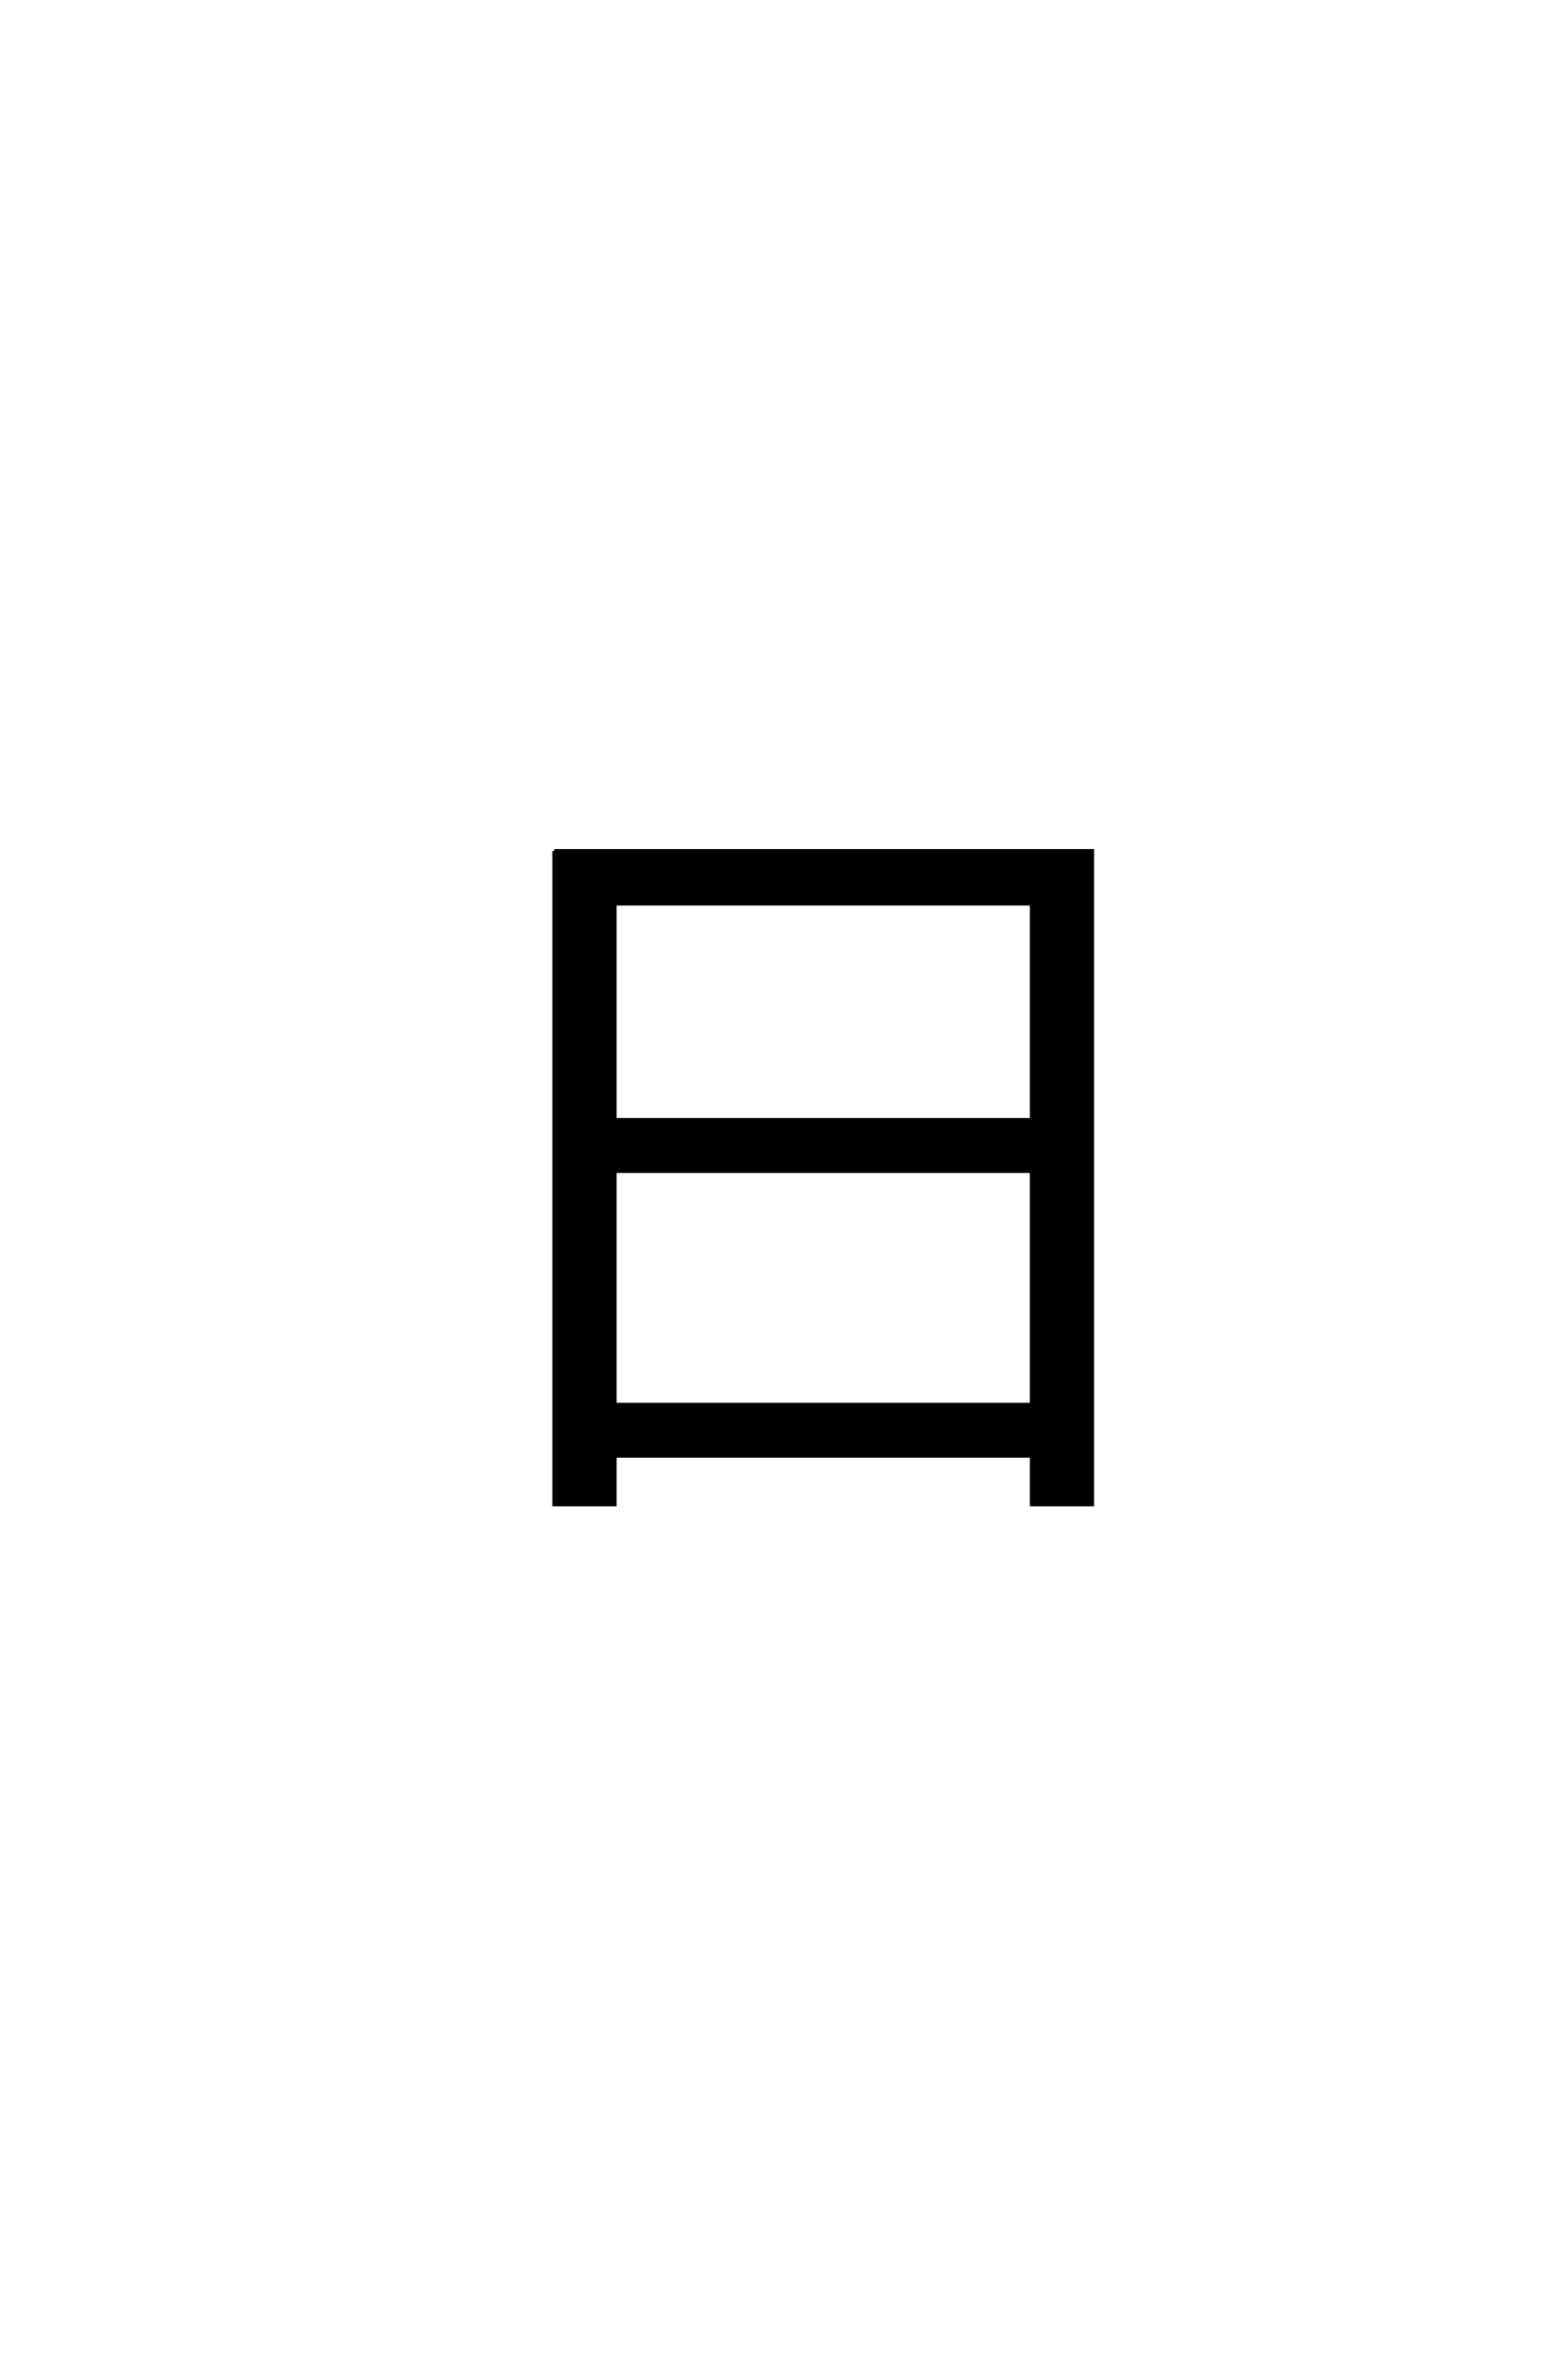 <?xml version='1.0' encoding='UTF-8'?>
<!DOCTYPE svg PUBLIC "-//W3C//DTD SVG 1.0//EN"
    "http://www.w3.org/TR/2001/REC-SVG-20010904/DTD/svg10.dtd">

<svg xmlns='http://www.w3.org/2000/svg' version='1.0'
     width='40.0' height='60.0'>

 <g transform='scale(0.1 -0.1) translate(110.0 -370.0)'>
  <path d='M46.797 71.406
L46.797 11.797
L153.203 11.797
L153.203 71.406
L46.797 71.406
L46.797 71.406
M46.797 84.406
L153.203 84.406
L153.203 139.594
L46.797 139.594
L46.797 84.406
L46.797 84.406
M31.406 153
L168.594 153
L168.594 -13.594
L153.203 -13.594
L153.203 -1.203
L46.797 -1.203
L46.797 -13.594
L31.406 -13.594
L31.406 153
'
        style='fill: #000000; stroke: #000000'/>

 </g>
</svg>
